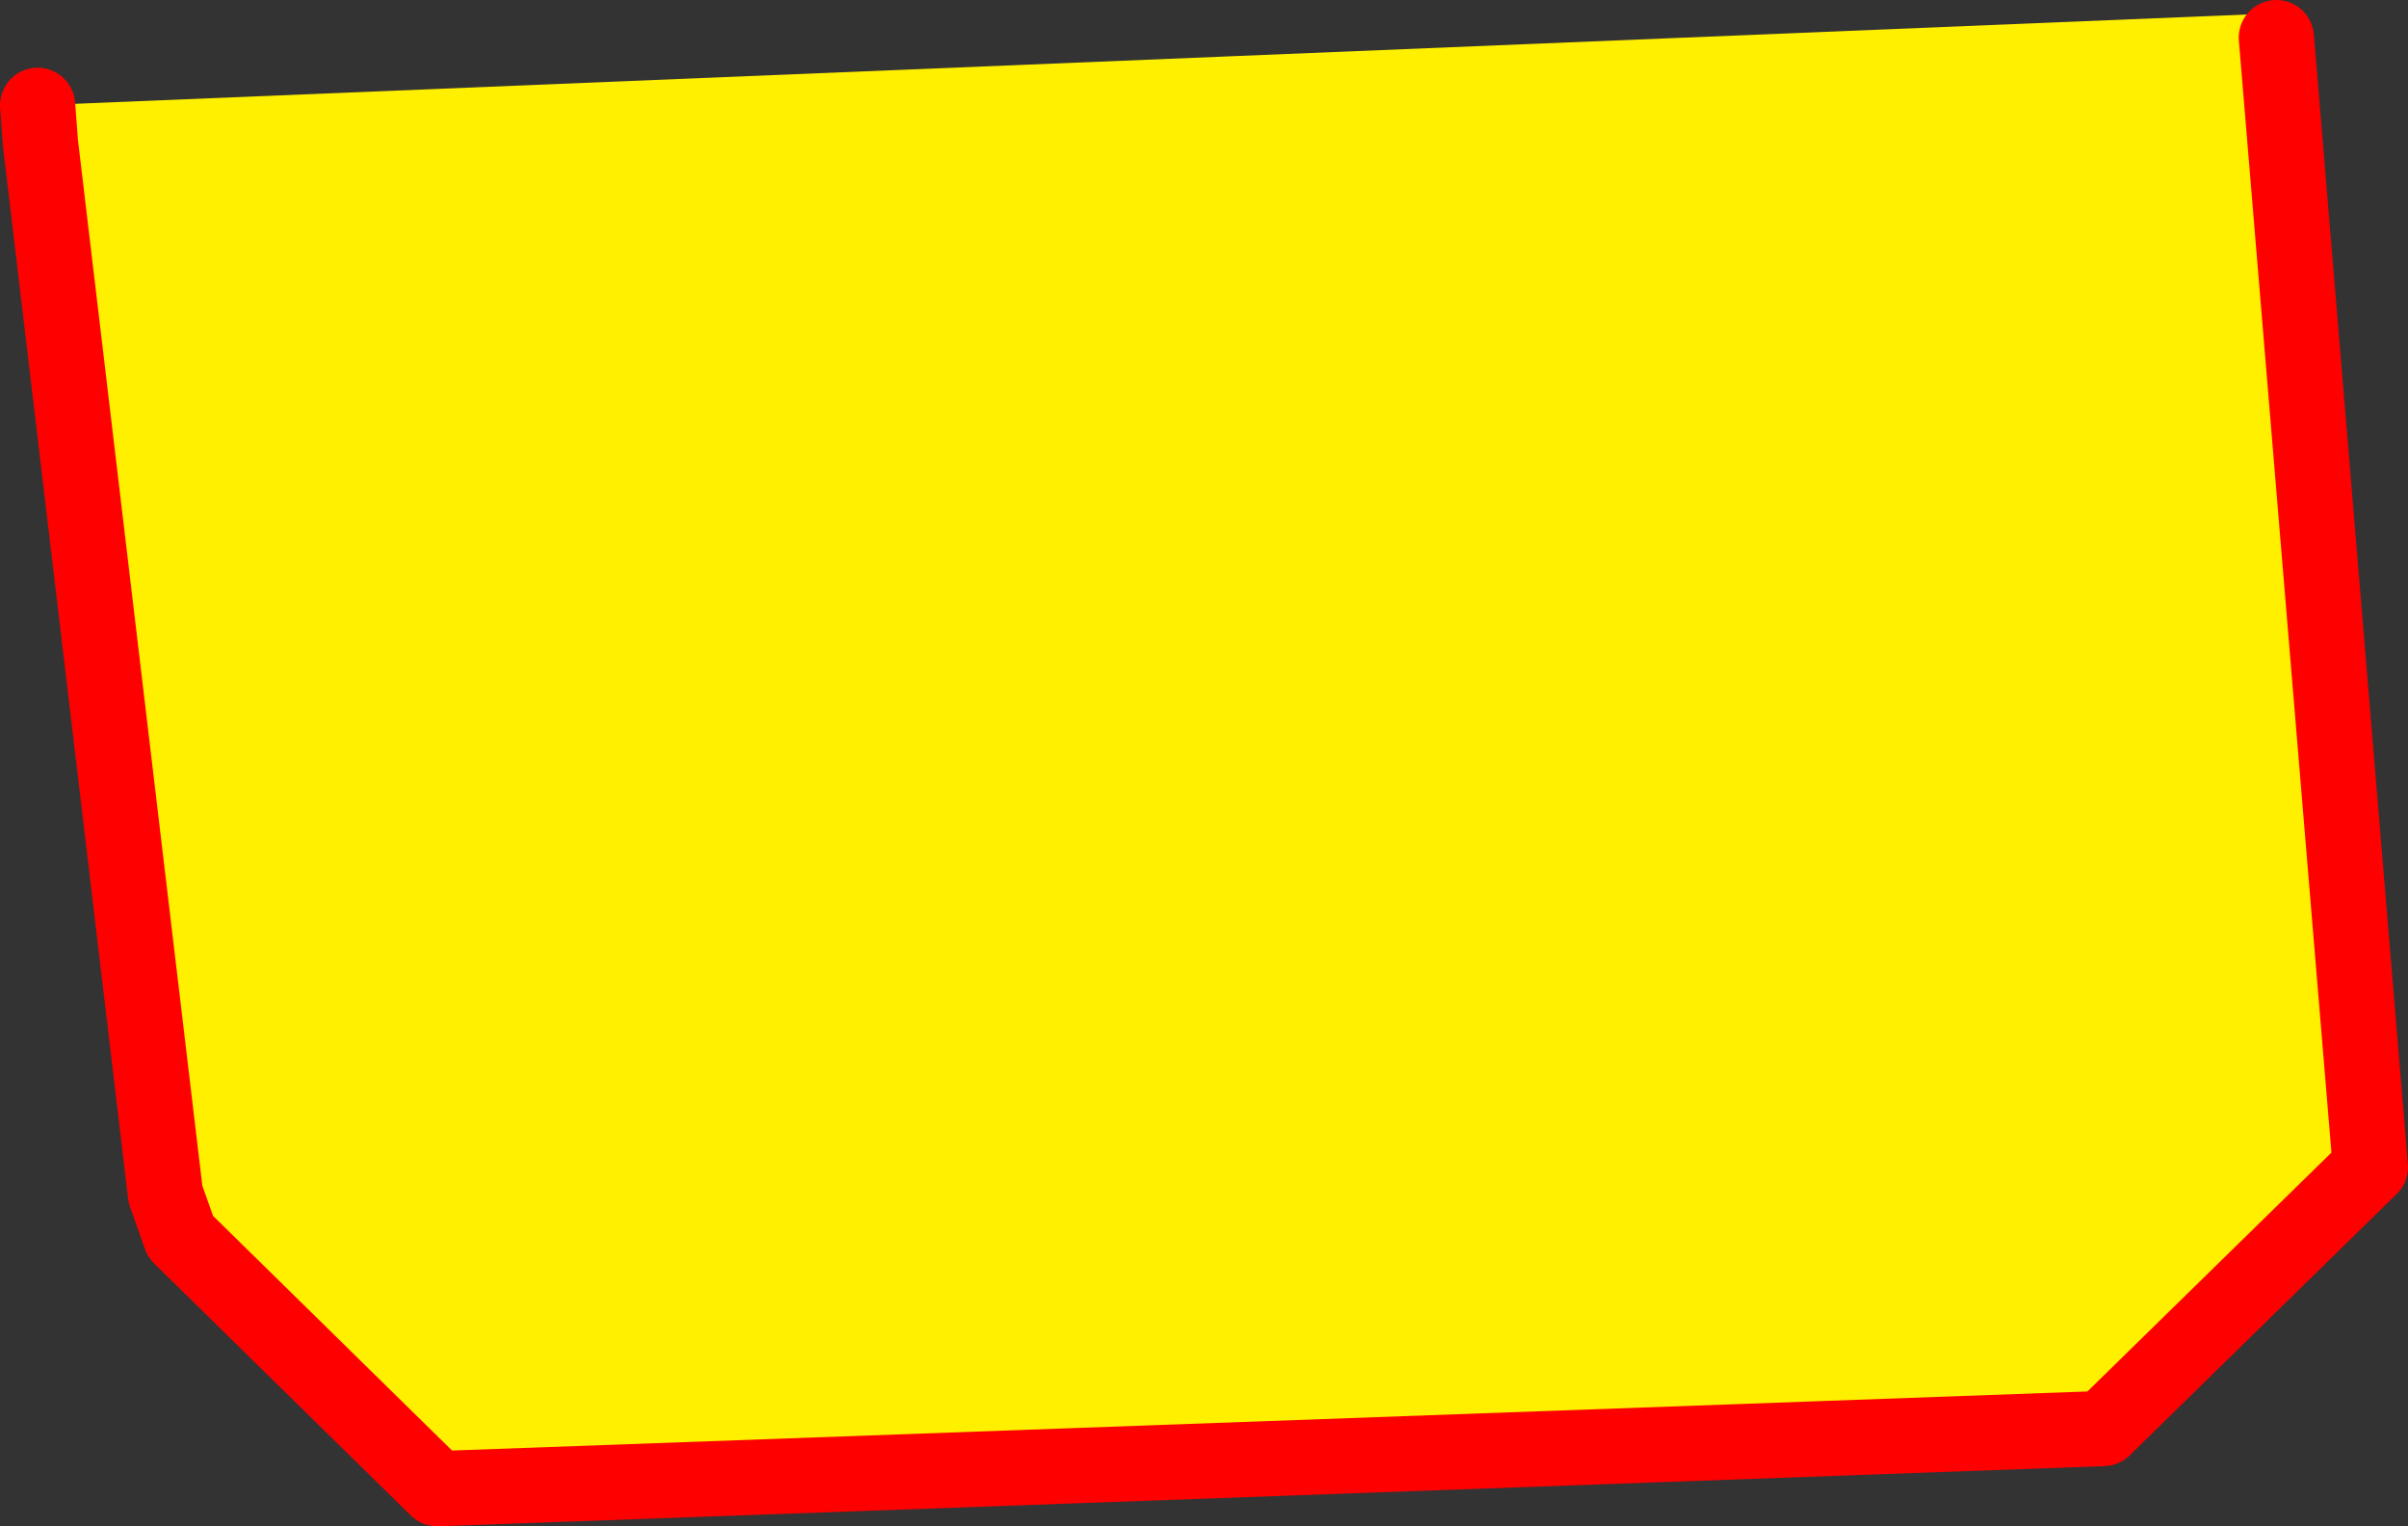 <?xml version="1.0" encoding="UTF-8" standalone="no"?>
<svg xmlns:xlink="http://www.w3.org/1999/xlink" height="81.15px" width="128.05px" xmlns="http://www.w3.org/2000/svg">
  <rect width="100%" height="100%" fill="#333333" stroke="none"/>
  <g transform="matrix(1.0, 0.0, 0.0, 1.0, -158.85, -325.1)">
    <path d="M279.9 327.1 L284.9 387.15 270.7 401.05 182.1 404.25 168.45 390.85 167.65 388.6 161.0 332.7 160.85 330.7 280.05 325.8 281.4 328.1 279.9 327.1" fill="#fff000" fill-rule="evenodd" stroke="none"/>
    <path d="M160.85 330.7 L161.0 332.7 167.65 388.6 168.45 390.85 182.1 404.25 270.7 401.05 284.9 387.15 279.9 327.1" fill="none" stroke="#ff0000" stroke-linecap="round" stroke-linejoin="round" stroke-width="4.0"/>
  </g>
</svg>

